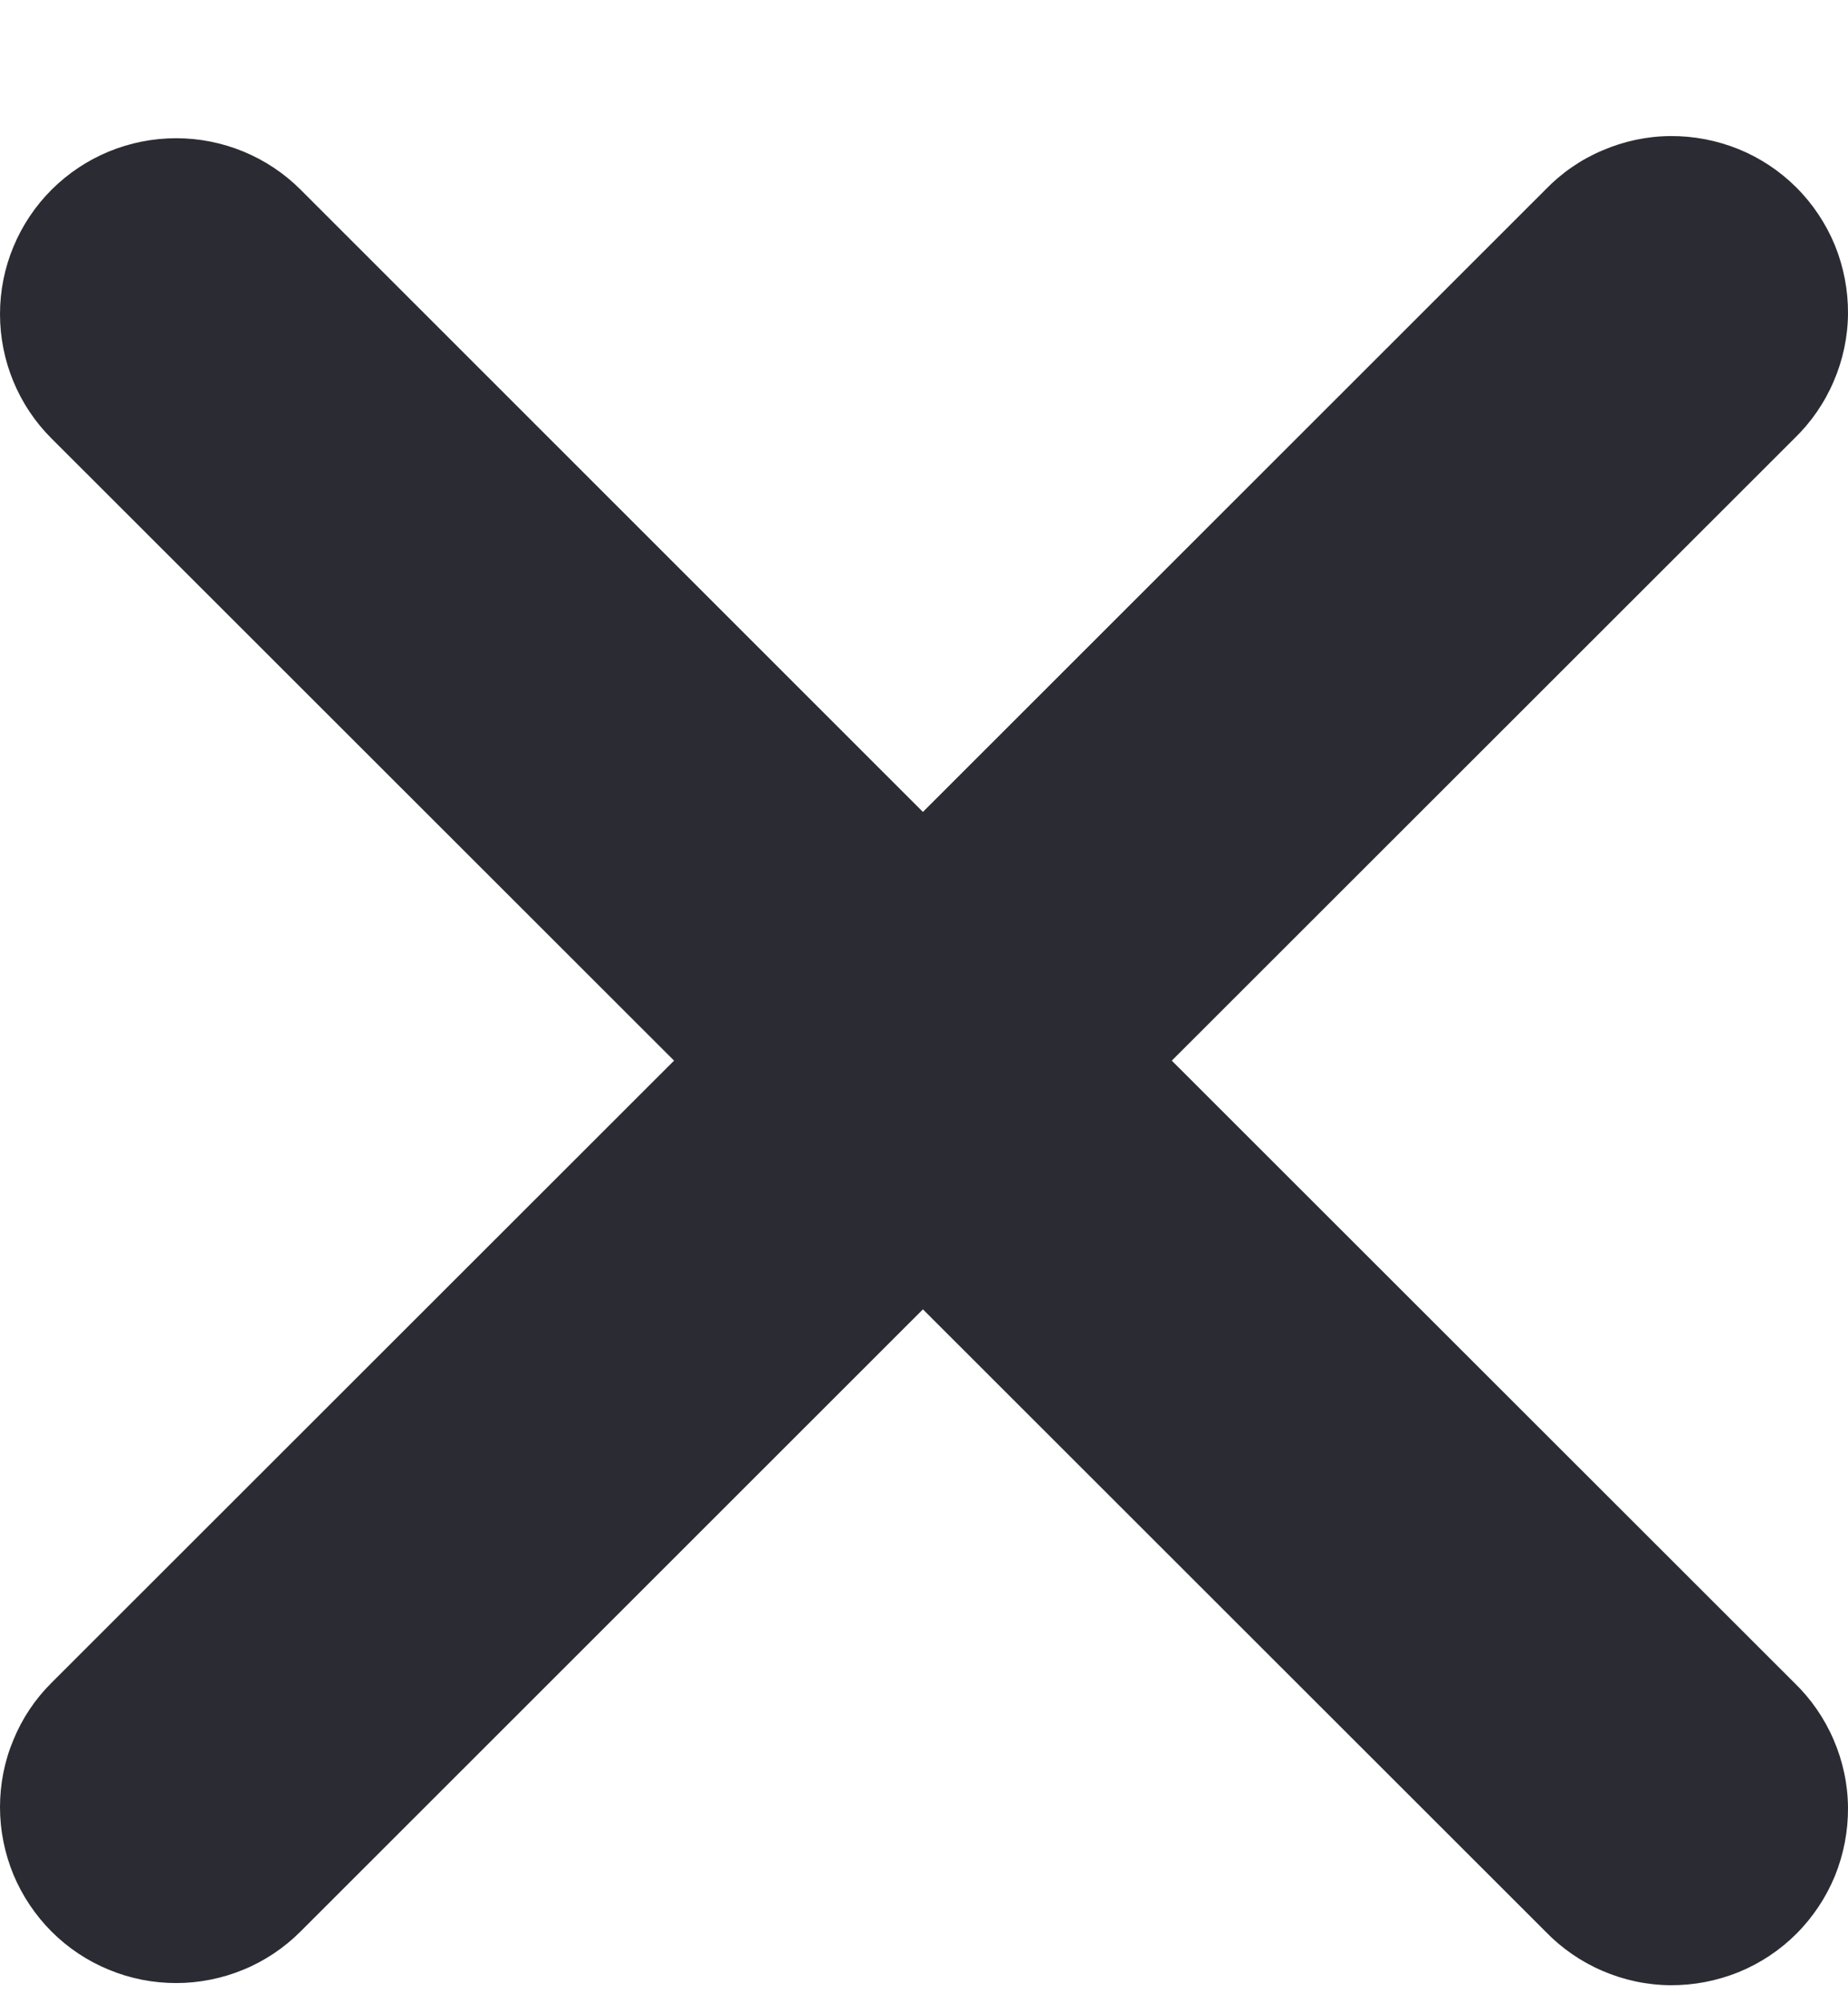 <svg width="12" height="13" viewBox="0 0 12 13" fill="none" xmlns="http://www.w3.org/2000/svg">
<path fill-rule="evenodd" clip-rule="evenodd" d="M11.651 2.846C11.76 2.741 11.847 2.615 11.907 2.475C11.967 2.336 11.999 2.186 12 2.035C12.001 1.883 11.972 1.733 11.915 1.592C11.857 1.452 11.773 1.325 11.665 1.217C11.558 1.11 11.43 1.025 11.29 0.968C11.149 0.911 10.999 0.882 10.847 0.883C10.695 0.884 10.545 0.916 10.406 0.976C10.266 1.035 10.14 1.122 10.035 1.231L5.993 5.269L1.952 1.231C1.738 1.017 1.447 0.897 1.144 0.897C0.84 0.897 0.55 1.017 0.335 1.231C0.121 1.445 0 1.735 7.15353e-08 2.038C-0 2.341 0.12 2.632 0.335 2.846L4.377 6.883L0.335 10.92C0.228 11.026 0.144 11.152 0.087 11.291C0.029 11.429 -5.29991e-05 11.578 7.15353e-08 11.728C5.31422e-05 11.878 0.03 12.026 0.087 12.165C0.145 12.303 0.229 12.429 0.335 12.535C0.441 12.641 0.567 12.725 0.706 12.782C0.845 12.84 0.994 12.869 1.144 12.869C1.294 12.869 1.443 12.839 1.581 12.782C1.72 12.725 1.846 12.64 1.952 12.534L5.993 8.497L10.035 12.534C10.14 12.643 10.266 12.73 10.406 12.79C10.545 12.85 10.695 12.882 10.847 12.883C10.999 12.884 11.149 12.855 11.29 12.798C11.43 12.741 11.558 12.656 11.665 12.549C11.773 12.441 11.857 12.314 11.915 12.174C11.972 12.033 12.001 11.883 12 11.731C11.999 11.58 11.967 11.43 11.907 11.291C11.847 11.151 11.76 11.025 11.651 10.92L7.609 6.883L11.651 2.846Z" fill="#2B2B33"/>
</svg>
